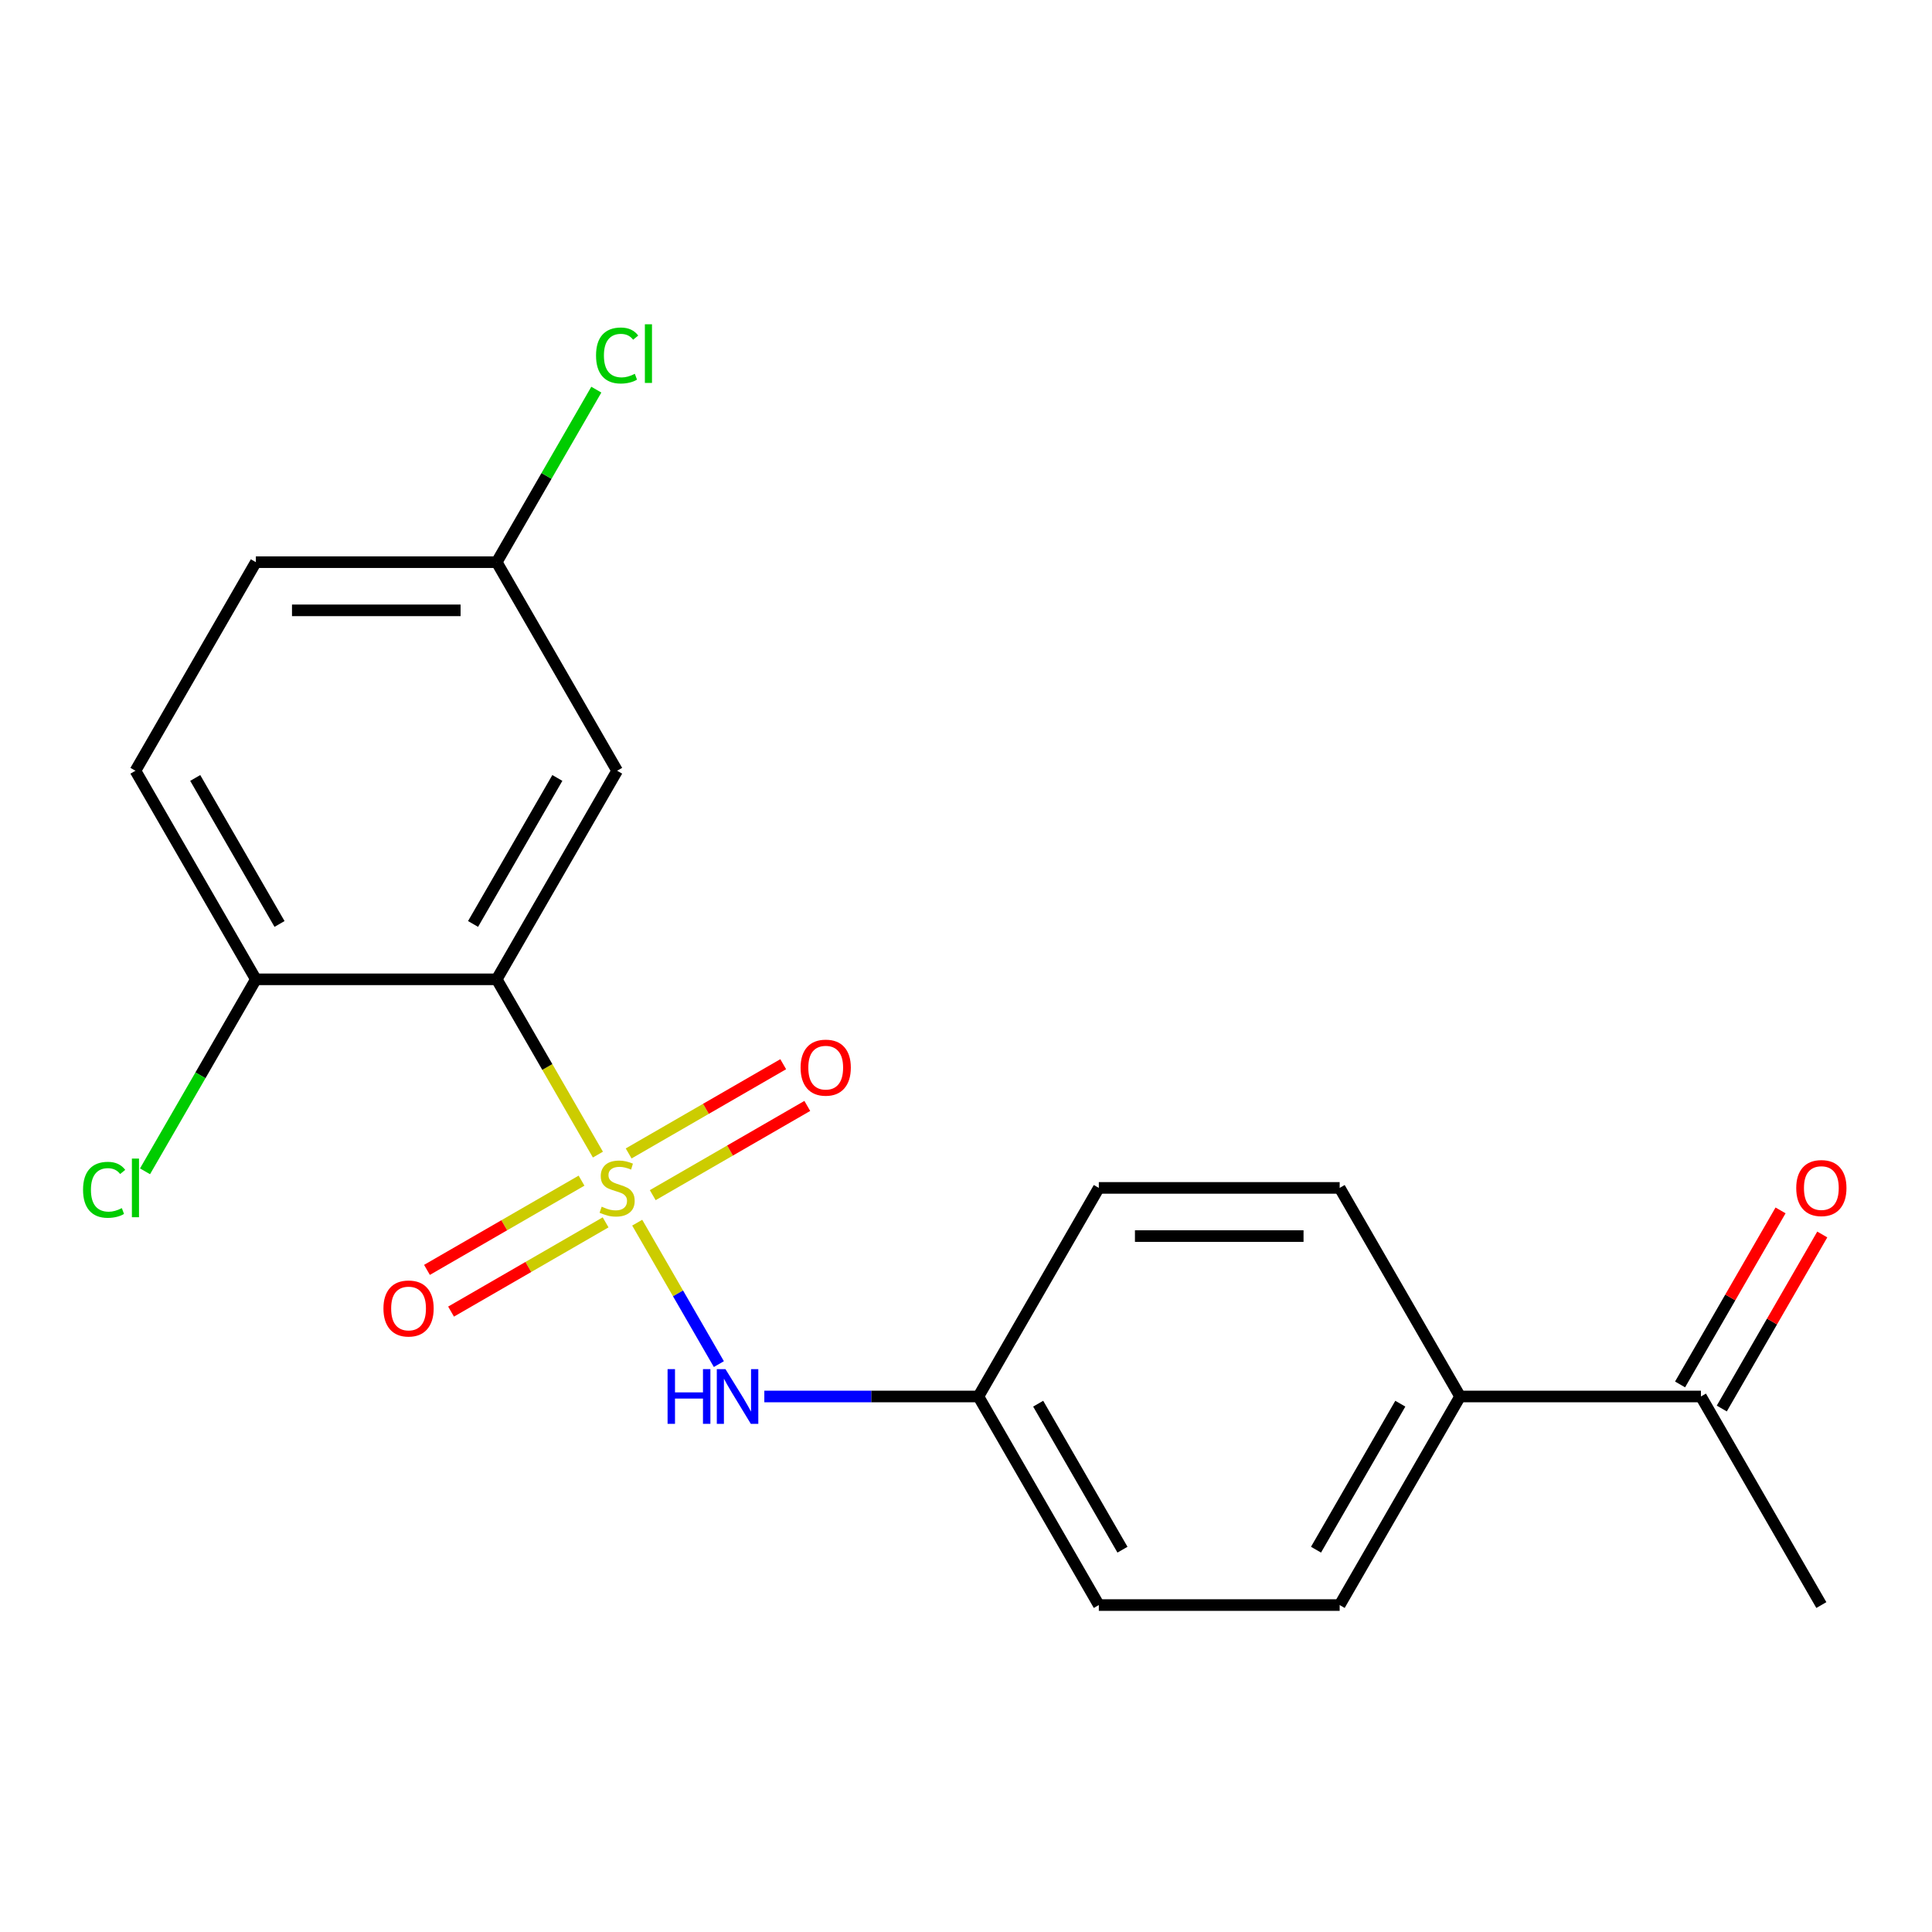 <?xml version='1.0' encoding='iso-8859-1'?>
<svg version='1.1' baseProfile='full'
              xmlns='http://www.w3.org/2000/svg'
                      xmlns:rdkit='http://www.rdkit.org/xml'
                      xmlns:xlink='http://www.w3.org/1999/xlink'
                  xml:space='preserve'
width='1000px' height='1000px' viewBox='0 0 1000 1000'>
<!-- END OF HEADER -->
<rect style='opacity:1.0;fill:#FFFFFF;stroke:none' width='1000' height='1000' x='0' y='0'> </rect>
<path class='bond-0' d='M 309.476,597.622 L 283.287,552.261' style='fill:none;fill-rule:evenodd;stroke:#CCCC00;stroke-width:6px;stroke-linecap:butt;stroke-linejoin:miter;stroke-opacity:1' />
<path class='bond-0' d='M 283.287,552.261 L 257.098,506.9' style='fill:none;fill-rule:evenodd;stroke:#000000;stroke-width:6px;stroke-linecap:butt;stroke-linejoin:miter;stroke-opacity:1' />
<path class='bond-1' d='M 329.818,632.855 L 350.951,669.458' style='fill:none;fill-rule:evenodd;stroke:#CCCC00;stroke-width:6px;stroke-linecap:butt;stroke-linejoin:miter;stroke-opacity:1' />
<path class='bond-1' d='M 350.951,669.458 L 372.083,706.06' style='fill:none;fill-rule:evenodd;stroke:#0000FF;stroke-width:6px;stroke-linecap:butt;stroke-linejoin:miter;stroke-opacity:1' />
<path class='bond-3' d='M 300.998,611.104 L 260.999,634.198' style='fill:none;fill-rule:evenodd;stroke:#CCCC00;stroke-width:6px;stroke-linecap:butt;stroke-linejoin:miter;stroke-opacity:1' />
<path class='bond-3' d='M 260.999,634.198 L 221,657.291' style='fill:none;fill-rule:evenodd;stroke:#FF0000;stroke-width:6px;stroke-linecap:butt;stroke-linejoin:miter;stroke-opacity:1' />
<path class='bond-3' d='M 313.464,632.696 L 273.465,655.789' style='fill:none;fill-rule:evenodd;stroke:#CCCC00;stroke-width:6px;stroke-linecap:butt;stroke-linejoin:miter;stroke-opacity:1' />
<path class='bond-3' d='M 273.465,655.789 L 233.466,678.883' style='fill:none;fill-rule:evenodd;stroke:#FF0000;stroke-width:6px;stroke-linecap:butt;stroke-linejoin:miter;stroke-opacity:1' />
<path class='bond-4' d='M 337.857,618.613 L 377.856,595.519' style='fill:none;fill-rule:evenodd;stroke:#CCCC00;stroke-width:6px;stroke-linecap:butt;stroke-linejoin:miter;stroke-opacity:1' />
<path class='bond-4' d='M 377.856,595.519 L 417.855,572.426' style='fill:none;fill-rule:evenodd;stroke:#FF0000;stroke-width:6px;stroke-linecap:butt;stroke-linejoin:miter;stroke-opacity:1' />
<path class='bond-4' d='M 325.391,597.021 L 365.39,573.927' style='fill:none;fill-rule:evenodd;stroke:#CCCC00;stroke-width:6px;stroke-linecap:butt;stroke-linejoin:miter;stroke-opacity:1' />
<path class='bond-4' d='M 365.39,573.927 L 405.389,550.834' style='fill:none;fill-rule:evenodd;stroke:#FF0000;stroke-width:6px;stroke-linecap:butt;stroke-linejoin:miter;stroke-opacity:1' />
<path class='bond-2' d='M 257.098,506.9 L 319.428,398.941' style='fill:none;fill-rule:evenodd;stroke:#000000;stroke-width:6px;stroke-linecap:butt;stroke-linejoin:miter;stroke-opacity:1' />
<path class='bond-2' d='M 244.855,478.24 L 288.486,402.669' style='fill:none;fill-rule:evenodd;stroke:#000000;stroke-width:6px;stroke-linecap:butt;stroke-linejoin:miter;stroke-opacity:1' />
<path class='bond-5' d='M 257.098,506.9 L 132.438,506.9' style='fill:none;fill-rule:evenodd;stroke:#000000;stroke-width:6px;stroke-linecap:butt;stroke-linejoin:miter;stroke-opacity:1' />
<path class='bond-9' d='M 395.614,722.817 L 451.016,722.817' style='fill:none;fill-rule:evenodd;stroke:#0000FF;stroke-width:6px;stroke-linecap:butt;stroke-linejoin:miter;stroke-opacity:1' />
<path class='bond-9' d='M 451.016,722.817 L 506.418,722.817' style='fill:none;fill-rule:evenodd;stroke:#000000;stroke-width:6px;stroke-linecap:butt;stroke-linejoin:miter;stroke-opacity:1' />
<path class='bond-11' d='M 319.428,398.941 L 257.098,290.982' style='fill:none;fill-rule:evenodd;stroke:#000000;stroke-width:6px;stroke-linecap:butt;stroke-linejoin:miter;stroke-opacity:1' />
<path class='bond-10' d='M 132.438,506.9 L 70.108,398.941' style='fill:none;fill-rule:evenodd;stroke:#000000;stroke-width:6px;stroke-linecap:butt;stroke-linejoin:miter;stroke-opacity:1' />
<path class='bond-10' d='M 144.68,478.24 L 101.049,402.669' style='fill:none;fill-rule:evenodd;stroke:#000000;stroke-width:6px;stroke-linecap:butt;stroke-linejoin:miter;stroke-opacity:1' />
<path class='bond-14' d='M 132.438,506.9 L 103.751,556.587' style='fill:none;fill-rule:evenodd;stroke:#000000;stroke-width:6px;stroke-linecap:butt;stroke-linejoin:miter;stroke-opacity:1' />
<path class='bond-14' d='M 103.751,556.587 L 75.064,606.273' style='fill:none;fill-rule:evenodd;stroke:#00CC00;stroke-width:6px;stroke-linecap:butt;stroke-linejoin:miter;stroke-opacity:1' />
<path class='bond-6' d='M 880.398,722.817 L 755.738,722.817' style='fill:none;fill-rule:evenodd;stroke:#000000;stroke-width:6px;stroke-linecap:butt;stroke-linejoin:miter;stroke-opacity:1' />
<path class='bond-8' d='M 891.194,729.05 L 917.198,684.009' style='fill:none;fill-rule:evenodd;stroke:#000000;stroke-width:6px;stroke-linecap:butt;stroke-linejoin:miter;stroke-opacity:1' />
<path class='bond-8' d='M 917.198,684.009 L 943.203,638.968' style='fill:none;fill-rule:evenodd;stroke:#FF0000;stroke-width:6px;stroke-linecap:butt;stroke-linejoin:miter;stroke-opacity:1' />
<path class='bond-8' d='M 869.602,716.584 L 895.607,671.543' style='fill:none;fill-rule:evenodd;stroke:#000000;stroke-width:6px;stroke-linecap:butt;stroke-linejoin:miter;stroke-opacity:1' />
<path class='bond-8' d='M 895.607,671.543 L 921.611,626.502' style='fill:none;fill-rule:evenodd;stroke:#FF0000;stroke-width:6px;stroke-linecap:butt;stroke-linejoin:miter;stroke-opacity:1' />
<path class='bond-19' d='M 880.398,722.817 L 942.728,830.776' style='fill:none;fill-rule:evenodd;stroke:#000000;stroke-width:6px;stroke-linecap:butt;stroke-linejoin:miter;stroke-opacity:1' />
<path class='bond-7' d='M 755.738,722.817 L 693.408,830.776' style='fill:none;fill-rule:evenodd;stroke:#000000;stroke-width:6px;stroke-linecap:butt;stroke-linejoin:miter;stroke-opacity:1' />
<path class='bond-7' d='M 724.797,726.545 L 681.166,802.116' style='fill:none;fill-rule:evenodd;stroke:#000000;stroke-width:6px;stroke-linecap:butt;stroke-linejoin:miter;stroke-opacity:1' />
<path class='bond-20' d='M 755.738,722.817 L 693.408,614.858' style='fill:none;fill-rule:evenodd;stroke:#000000;stroke-width:6px;stroke-linecap:butt;stroke-linejoin:miter;stroke-opacity:1' />
<path class='bond-15' d='M 506.418,722.817 L 568.748,614.858' style='fill:none;fill-rule:evenodd;stroke:#000000;stroke-width:6px;stroke-linecap:butt;stroke-linejoin:miter;stroke-opacity:1' />
<path class='bond-16' d='M 506.418,722.817 L 568.748,830.776' style='fill:none;fill-rule:evenodd;stroke:#000000;stroke-width:6px;stroke-linecap:butt;stroke-linejoin:miter;stroke-opacity:1' />
<path class='bond-16' d='M 537.359,726.545 L 580.99,802.116' style='fill:none;fill-rule:evenodd;stroke:#000000;stroke-width:6px;stroke-linecap:butt;stroke-linejoin:miter;stroke-opacity:1' />
<path class='bond-17' d='M 70.108,398.941 L 132.438,290.982' style='fill:none;fill-rule:evenodd;stroke:#000000;stroke-width:6px;stroke-linecap:butt;stroke-linejoin:miter;stroke-opacity:1' />
<path class='bond-18' d='M 257.098,290.982 L 282.877,246.331' style='fill:none;fill-rule:evenodd;stroke:#000000;stroke-width:6px;stroke-linecap:butt;stroke-linejoin:miter;stroke-opacity:1' />
<path class='bond-18' d='M 282.877,246.331 L 308.656,201.68' style='fill:none;fill-rule:evenodd;stroke:#00CC00;stroke-width:6px;stroke-linecap:butt;stroke-linejoin:miter;stroke-opacity:1' />
<path class='bond-21' d='M 257.098,290.982 L 132.438,290.982' style='fill:none;fill-rule:evenodd;stroke:#000000;stroke-width:6px;stroke-linecap:butt;stroke-linejoin:miter;stroke-opacity:1' />
<path class='bond-21' d='M 238.399,315.914 L 151.137,315.914' style='fill:none;fill-rule:evenodd;stroke:#000000;stroke-width:6px;stroke-linecap:butt;stroke-linejoin:miter;stroke-opacity:1' />
<path class='bond-12' d='M 693.408,614.858 L 568.748,614.858' style='fill:none;fill-rule:evenodd;stroke:#000000;stroke-width:6px;stroke-linecap:butt;stroke-linejoin:miter;stroke-opacity:1' />
<path class='bond-12' d='M 674.709,639.79 L 587.447,639.79' style='fill:none;fill-rule:evenodd;stroke:#000000;stroke-width:6px;stroke-linecap:butt;stroke-linejoin:miter;stroke-opacity:1' />
<path class='bond-13' d='M 693.408,830.776 L 568.748,830.776' style='fill:none;fill-rule:evenodd;stroke:#000000;stroke-width:6px;stroke-linecap:butt;stroke-linejoin:miter;stroke-opacity:1' />
<path  class='atom-0' d='M 311.428 624.578
Q 311.748 624.698, 313.068 625.258
Q 314.388 625.818, 315.828 626.178
Q 317.308 626.498, 318.748 626.498
Q 321.428 626.498, 322.988 625.218
Q 324.548 623.898, 324.548 621.618
Q 324.548 620.058, 323.748 619.098
Q 322.988 618.138, 321.788 617.618
Q 320.588 617.098, 318.588 616.498
Q 316.068 615.738, 314.548 615.018
Q 313.068 614.298, 311.988 612.778
Q 310.948 611.258, 310.948 608.698
Q 310.948 605.138, 313.348 602.938
Q 315.788 600.738, 320.588 600.738
Q 323.868 600.738, 327.588 602.298
L 326.668 605.378
Q 323.268 603.978, 320.708 603.978
Q 317.948 603.978, 316.428 605.138
Q 314.908 606.258, 314.948 608.218
Q 314.948 609.738, 315.708 610.658
Q 316.508 611.578, 317.628 612.098
Q 318.788 612.618, 320.708 613.218
Q 323.268 614.018, 324.788 614.818
Q 326.308 615.618, 327.388 617.258
Q 328.508 618.858, 328.508 621.618
Q 328.508 625.538, 325.868 627.658
Q 323.268 629.738, 318.908 629.738
Q 316.388 629.738, 314.468 629.178
Q 312.588 628.658, 310.348 627.738
L 311.428 624.578
' fill='#CCCC00'/>
<path  class='atom-2' d='M 345.538 708.657
L 349.378 708.657
L 349.378 720.697
L 363.858 720.697
L 363.858 708.657
L 367.698 708.657
L 367.698 736.977
L 363.858 736.977
L 363.858 723.897
L 349.378 723.897
L 349.378 736.977
L 345.538 736.977
L 345.538 708.657
' fill='#0000FF'/>
<path  class='atom-2' d='M 375.498 708.657
L 384.778 723.657
Q 385.698 725.137, 387.178 727.817
Q 388.658 730.497, 388.738 730.657
L 388.738 708.657
L 392.498 708.657
L 392.498 736.977
L 388.618 736.977
L 378.658 720.577
Q 377.498 718.657, 376.258 716.457
Q 375.058 714.257, 374.698 713.577
L 374.698 736.977
L 371.018 736.977
L 371.018 708.657
L 375.498 708.657
' fill='#0000FF'/>
<path  class='atom-4' d='M 198.469 677.268
Q 198.469 670.468, 201.829 666.668
Q 205.189 662.868, 211.469 662.868
Q 217.749 662.868, 221.109 666.668
Q 224.469 670.468, 224.469 677.268
Q 224.469 684.148, 221.069 688.068
Q 217.669 691.948, 211.469 691.948
Q 205.229 691.948, 201.829 688.068
Q 198.469 684.188, 198.469 677.268
M 211.469 688.748
Q 215.789 688.748, 218.109 685.868
Q 220.469 682.948, 220.469 677.268
Q 220.469 671.708, 218.109 668.908
Q 215.789 666.068, 211.469 666.068
Q 207.149 666.068, 204.789 668.868
Q 202.469 671.668, 202.469 677.268
Q 202.469 682.988, 204.789 685.868
Q 207.149 688.748, 211.469 688.748
' fill='#FF0000'/>
<path  class='atom-5' d='M 414.386 552.608
Q 414.386 545.808, 417.746 542.008
Q 421.106 538.208, 427.386 538.208
Q 433.666 538.208, 437.026 542.008
Q 440.386 545.808, 440.386 552.608
Q 440.386 559.488, 436.986 563.408
Q 433.586 567.288, 427.386 567.288
Q 421.146 567.288, 417.746 563.408
Q 414.386 559.528, 414.386 552.608
M 427.386 564.088
Q 431.706 564.088, 434.026 561.208
Q 436.386 558.288, 436.386 552.608
Q 436.386 547.048, 434.026 544.248
Q 431.706 541.408, 427.386 541.408
Q 423.066 541.408, 420.706 544.208
Q 418.386 547.008, 418.386 552.608
Q 418.386 558.328, 420.706 561.208
Q 423.066 564.088, 427.386 564.088
' fill='#FF0000'/>
<path  class='atom-9' d='M 929.728 614.938
Q 929.728 608.138, 933.088 604.338
Q 936.448 600.538, 942.728 600.538
Q 949.008 600.538, 952.368 604.338
Q 955.728 608.138, 955.728 614.938
Q 955.728 621.818, 952.328 625.738
Q 948.928 629.618, 942.728 629.618
Q 936.488 629.618, 933.088 625.738
Q 929.728 621.858, 929.728 614.938
M 942.728 626.418
Q 947.048 626.418, 949.368 623.538
Q 951.728 620.618, 951.728 614.938
Q 951.728 609.378, 949.368 606.578
Q 947.048 603.738, 942.728 603.738
Q 938.408 603.738, 936.048 606.538
Q 933.728 609.338, 933.728 614.938
Q 933.728 620.658, 936.048 623.538
Q 938.408 626.418, 942.728 626.418
' fill='#FF0000'/>
<path  class='atom-15' d='M 42.988 615.838
Q 42.988 608.798, 46.268 605.118
Q 49.588 601.398, 55.868 601.398
Q 61.708 601.398, 64.828 605.518
L 62.188 607.678
Q 59.908 604.678, 55.868 604.678
Q 51.588 604.678, 49.308 607.558
Q 47.068 610.398, 47.068 615.838
Q 47.068 621.438, 49.388 624.318
Q 51.748 627.198, 56.308 627.198
Q 59.428 627.198, 63.068 625.318
L 64.188 628.318
Q 62.708 629.278, 60.468 629.838
Q 58.228 630.398, 55.748 630.398
Q 49.588 630.398, 46.268 626.638
Q 42.988 622.878, 42.988 615.838
' fill='#00CC00'/>
<path  class='atom-15' d='M 68.268 599.678
L 71.948 599.678
L 71.948 630.038
L 68.268 630.038
L 68.268 599.678
' fill='#00CC00'/>
<path  class='atom-19' d='M 308.508 184.003
Q 308.508 176.963, 311.788 173.283
Q 315.108 169.563, 321.388 169.563
Q 327.228 169.563, 330.348 173.683
L 327.708 175.843
Q 325.428 172.843, 321.388 172.843
Q 317.108 172.843, 314.828 175.723
Q 312.588 178.563, 312.588 184.003
Q 312.588 189.603, 314.908 192.483
Q 317.268 195.363, 321.828 195.363
Q 324.948 195.363, 328.588 193.483
L 329.708 196.483
Q 328.228 197.443, 325.988 198.003
Q 323.748 198.563, 321.268 198.563
Q 315.108 198.563, 311.788 194.803
Q 308.508 191.043, 308.508 184.003
' fill='#00CC00'/>
<path  class='atom-19' d='M 333.788 167.843
L 337.468 167.843
L 337.468 198.203
L 333.788 198.203
L 333.788 167.843
' fill='#00CC00'/>
</svg>
